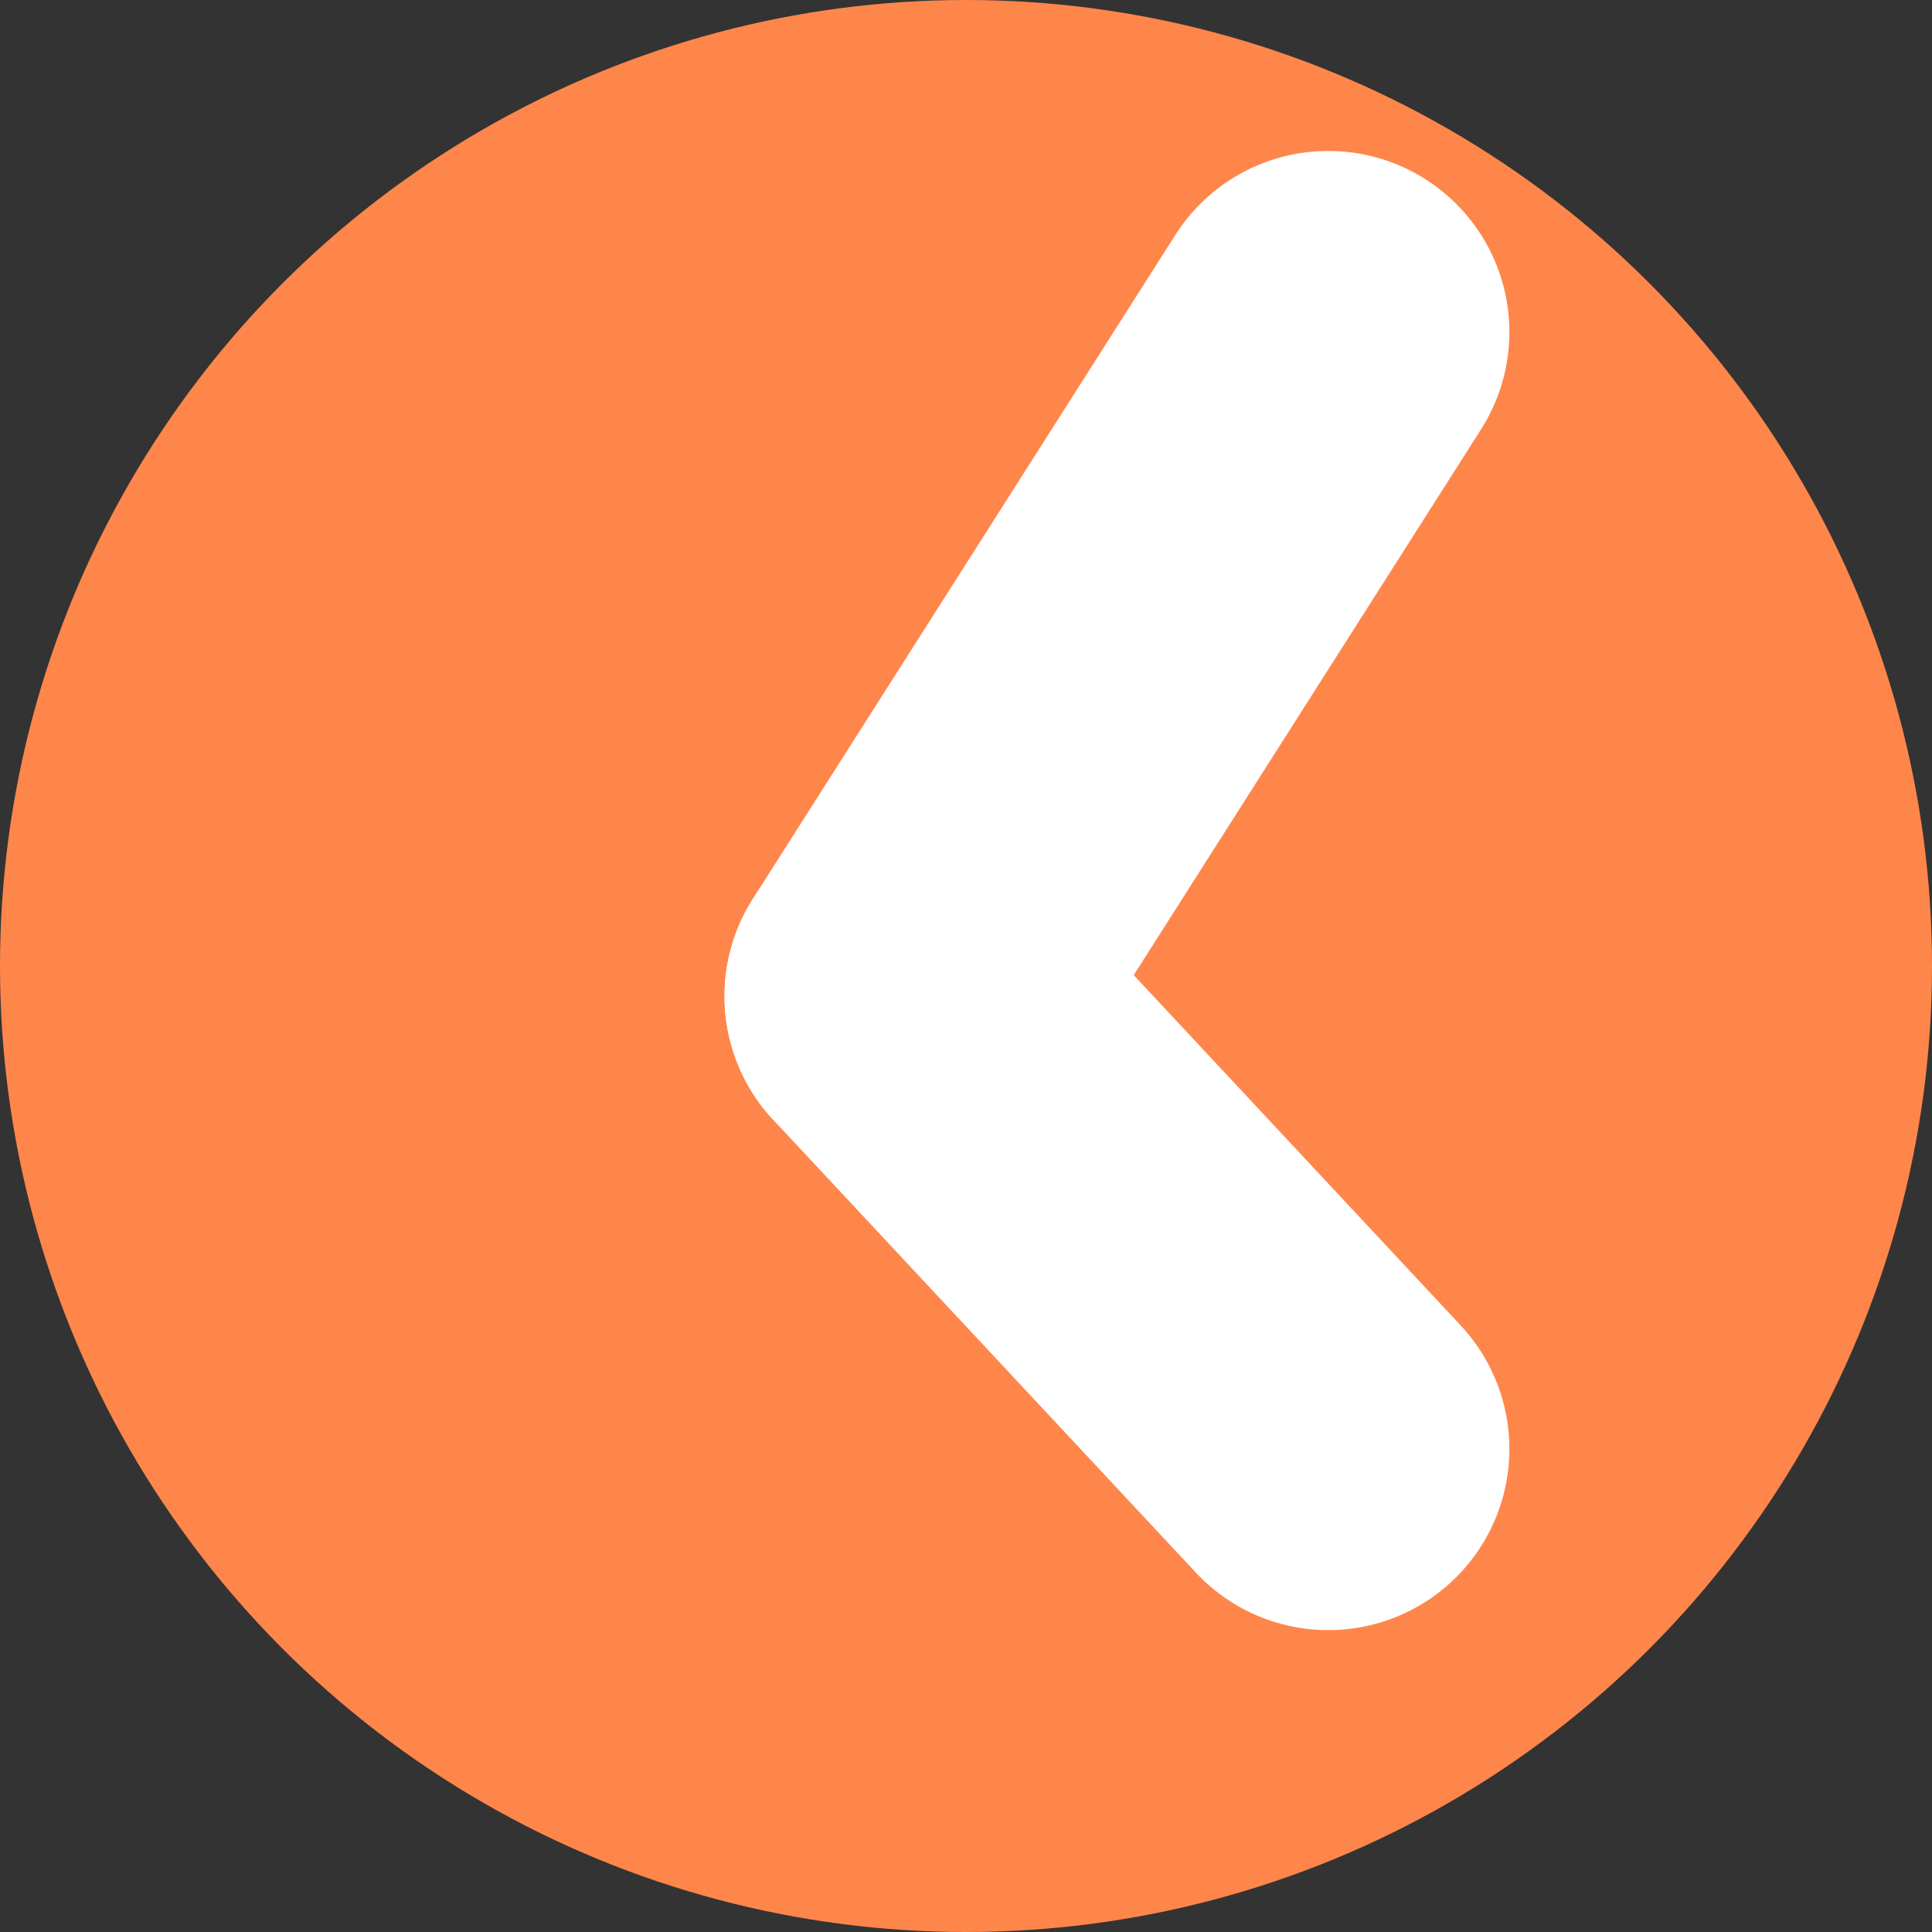 <svg xmlns="http://www.w3.org/2000/svg" viewBox="0 0 64 64" width="64" height="64">
	<rect x="0" y="0" width="64" height="64" fill="#333333" stroke="none"/>
	<circle cx="32" cy="32" r="32" fill="#FF864A"/>
	<line x1="30" y1="33" x2="44" y2="48" stroke="#fff" stroke-width="12" stroke-linecap="round"/>
	<line x1="30" y1="33" x2="44" y2="11" stroke="#fff" stroke-width="12" stroke-linecap="round"/>
</svg>